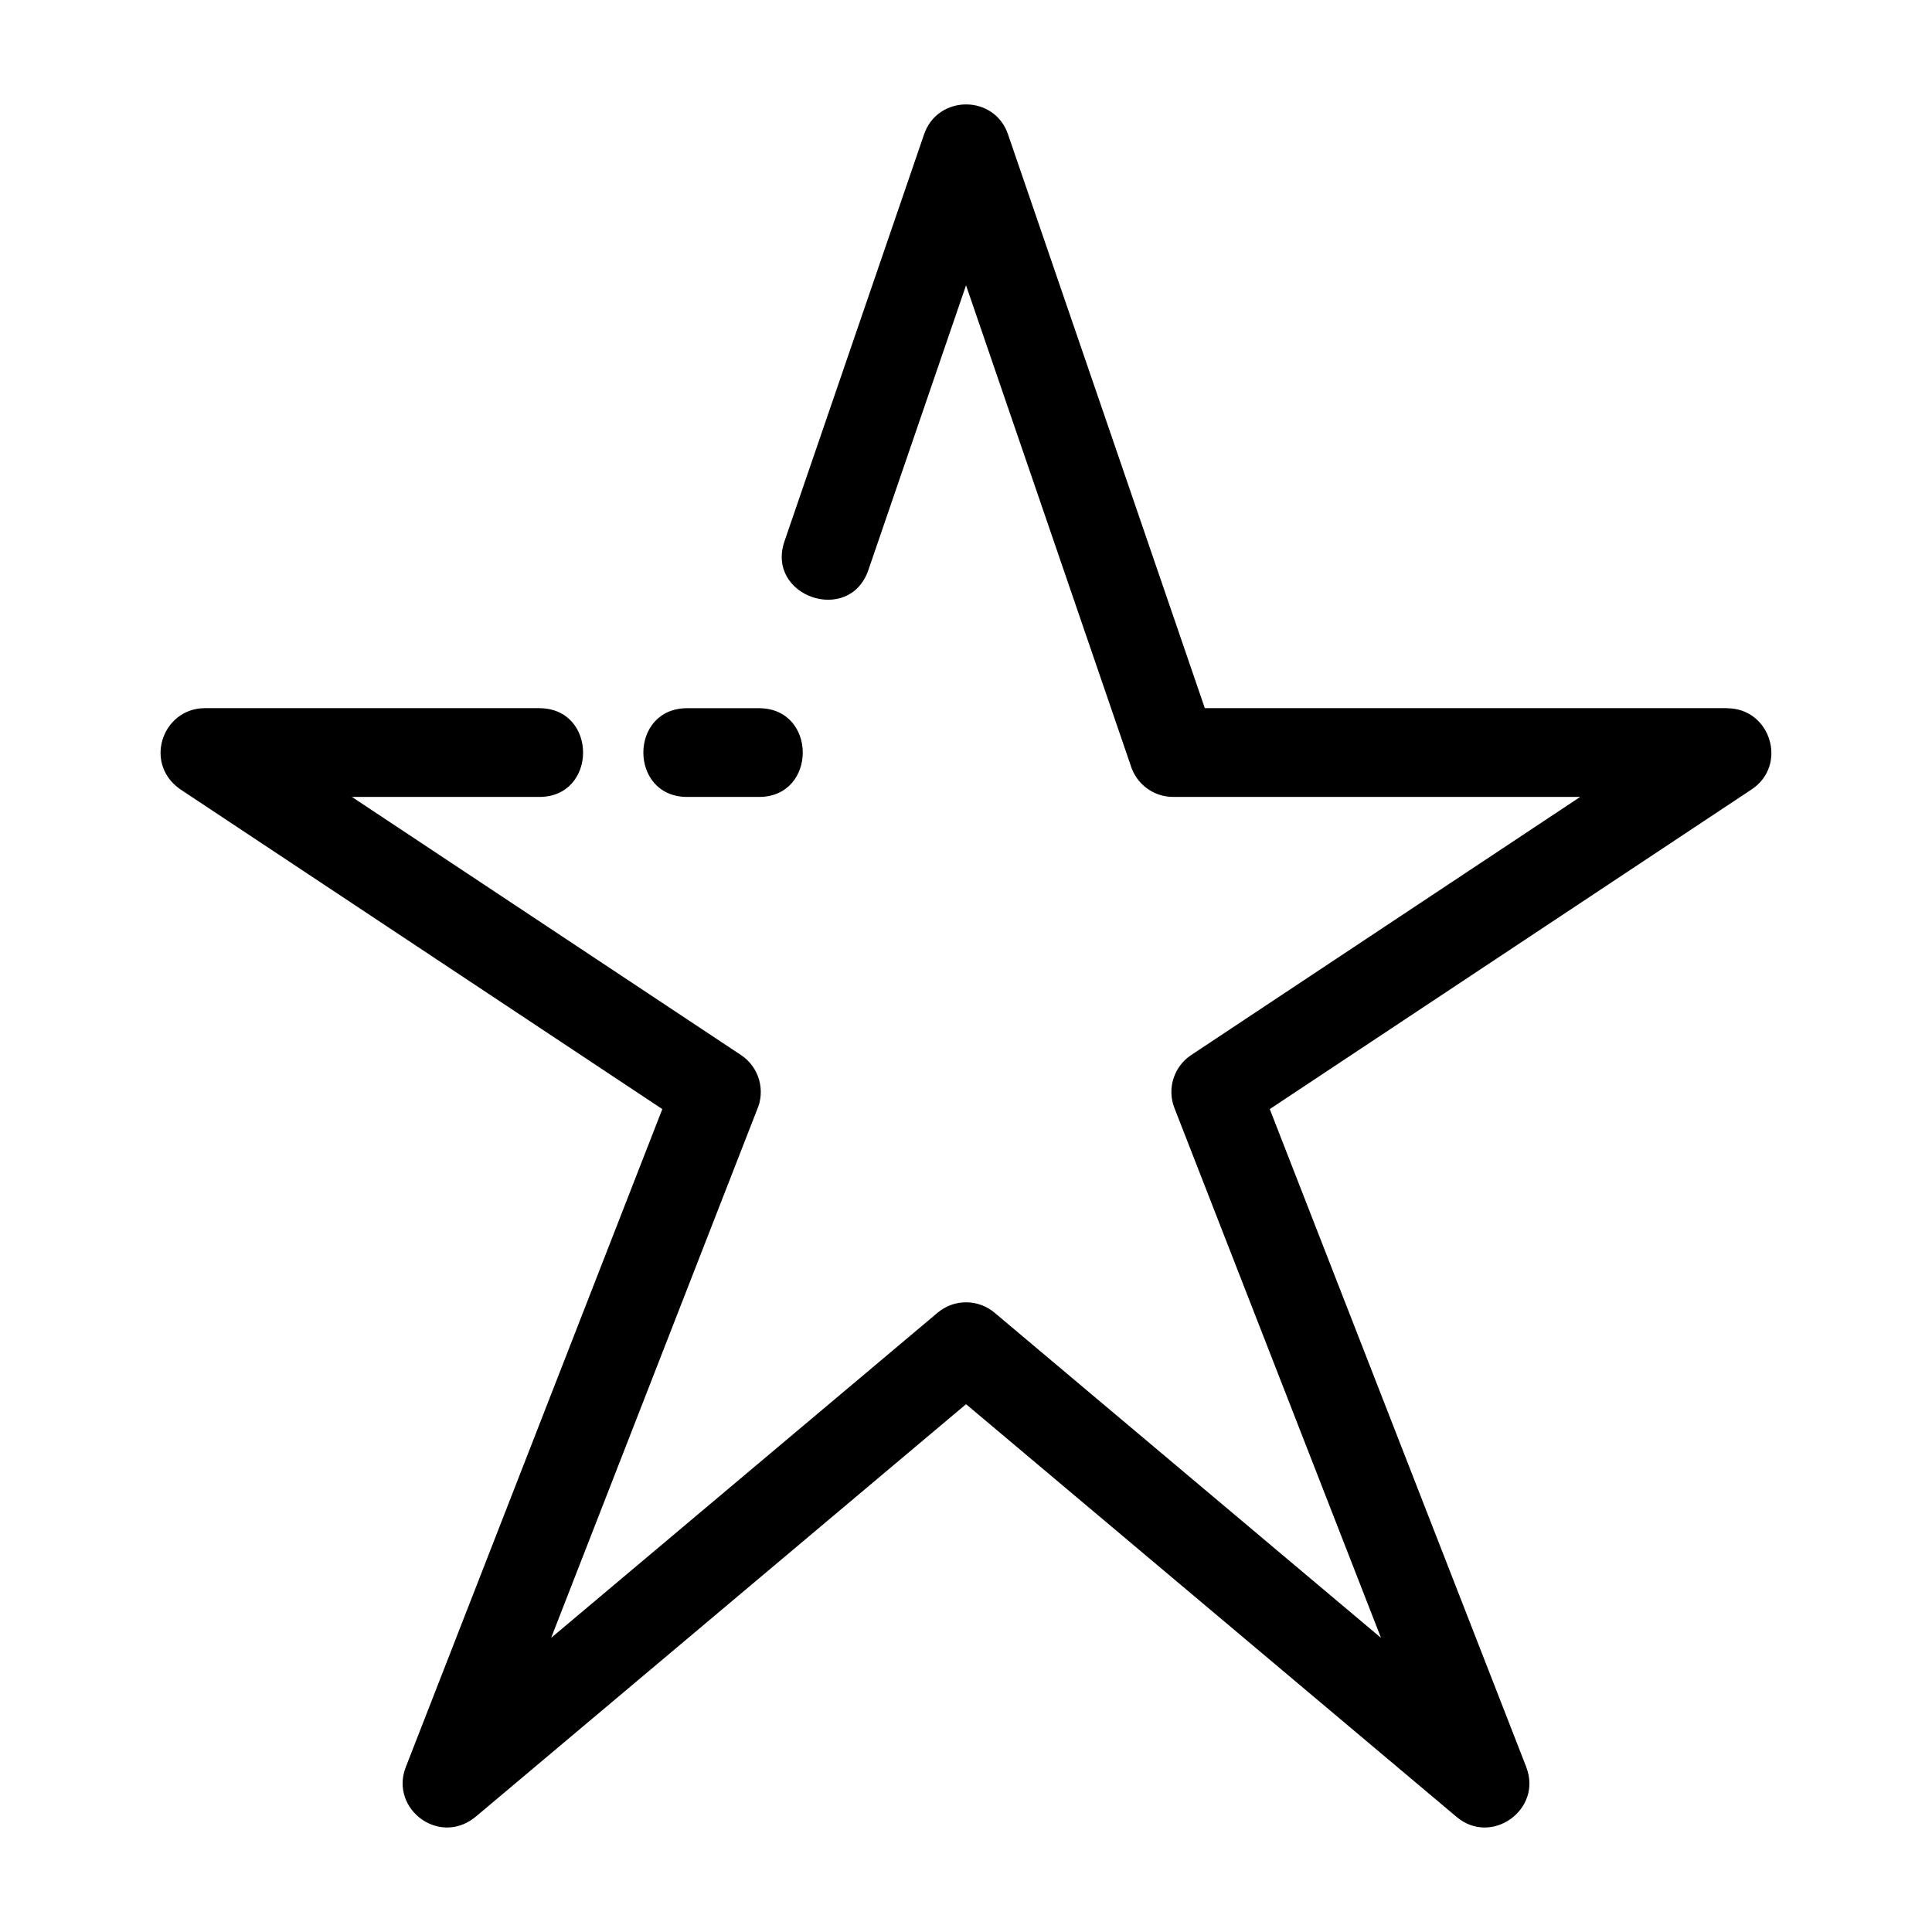 <?xml version="1.0" encoding="UTF-8"?>
<!-- Uploaded to: SVG Repo, www.svgrepo.com, Generator: SVG Repo Mixer Tools -->
<svg fill="#000000" width="800px" height="800px" version="1.1" viewBox="144 144 512 512" xmlns="http://www.w3.org/2000/svg">
 <path d="m345.13 331.68c15.484 0 15.484 23.516 0 23.516h-19.02c-15.484 0-15.484-23.516 0-23.516zm-58.215 0c15.477 0 15.477 23.516 0 23.516h-49.652l103.1 68.395c4.856 3.215 6.539 9.418 4.238 14.566l-54.543 139.89 102.43-86.176c4.465-3.75 10.902-3.602 15.18 0.094l102.31 86.082-54.758-140.45c-2.023-5.238-0.035-11.031 4.457-14l103.09-68.406h-107.87c-5.324 0-9.824-3.539-11.27-8.402l-43.617-127.18-25.879 75.453c-5.016 14.633-27.246 7.016-22.23-7.621l36.996-107.86c3.606-10.504 18.602-10.582 22.23 0l52.164 152.09h138.42v0.023c11.543 0.02 16.16 15.102 6.481 21.516l-127.69 84.711 67.996 174.41-0.012 0.008c4.32 11.203-9.219 20.941-18.453 13.176l-130.02-109.39-129.51 108.96c-9.695 8.629-23.312-1.59-18.977-12.754l67.996-174.41-127.03-84.277c-10.812-6.66-5.672-21.977 5.82-21.977h88.598z"/>
</svg>